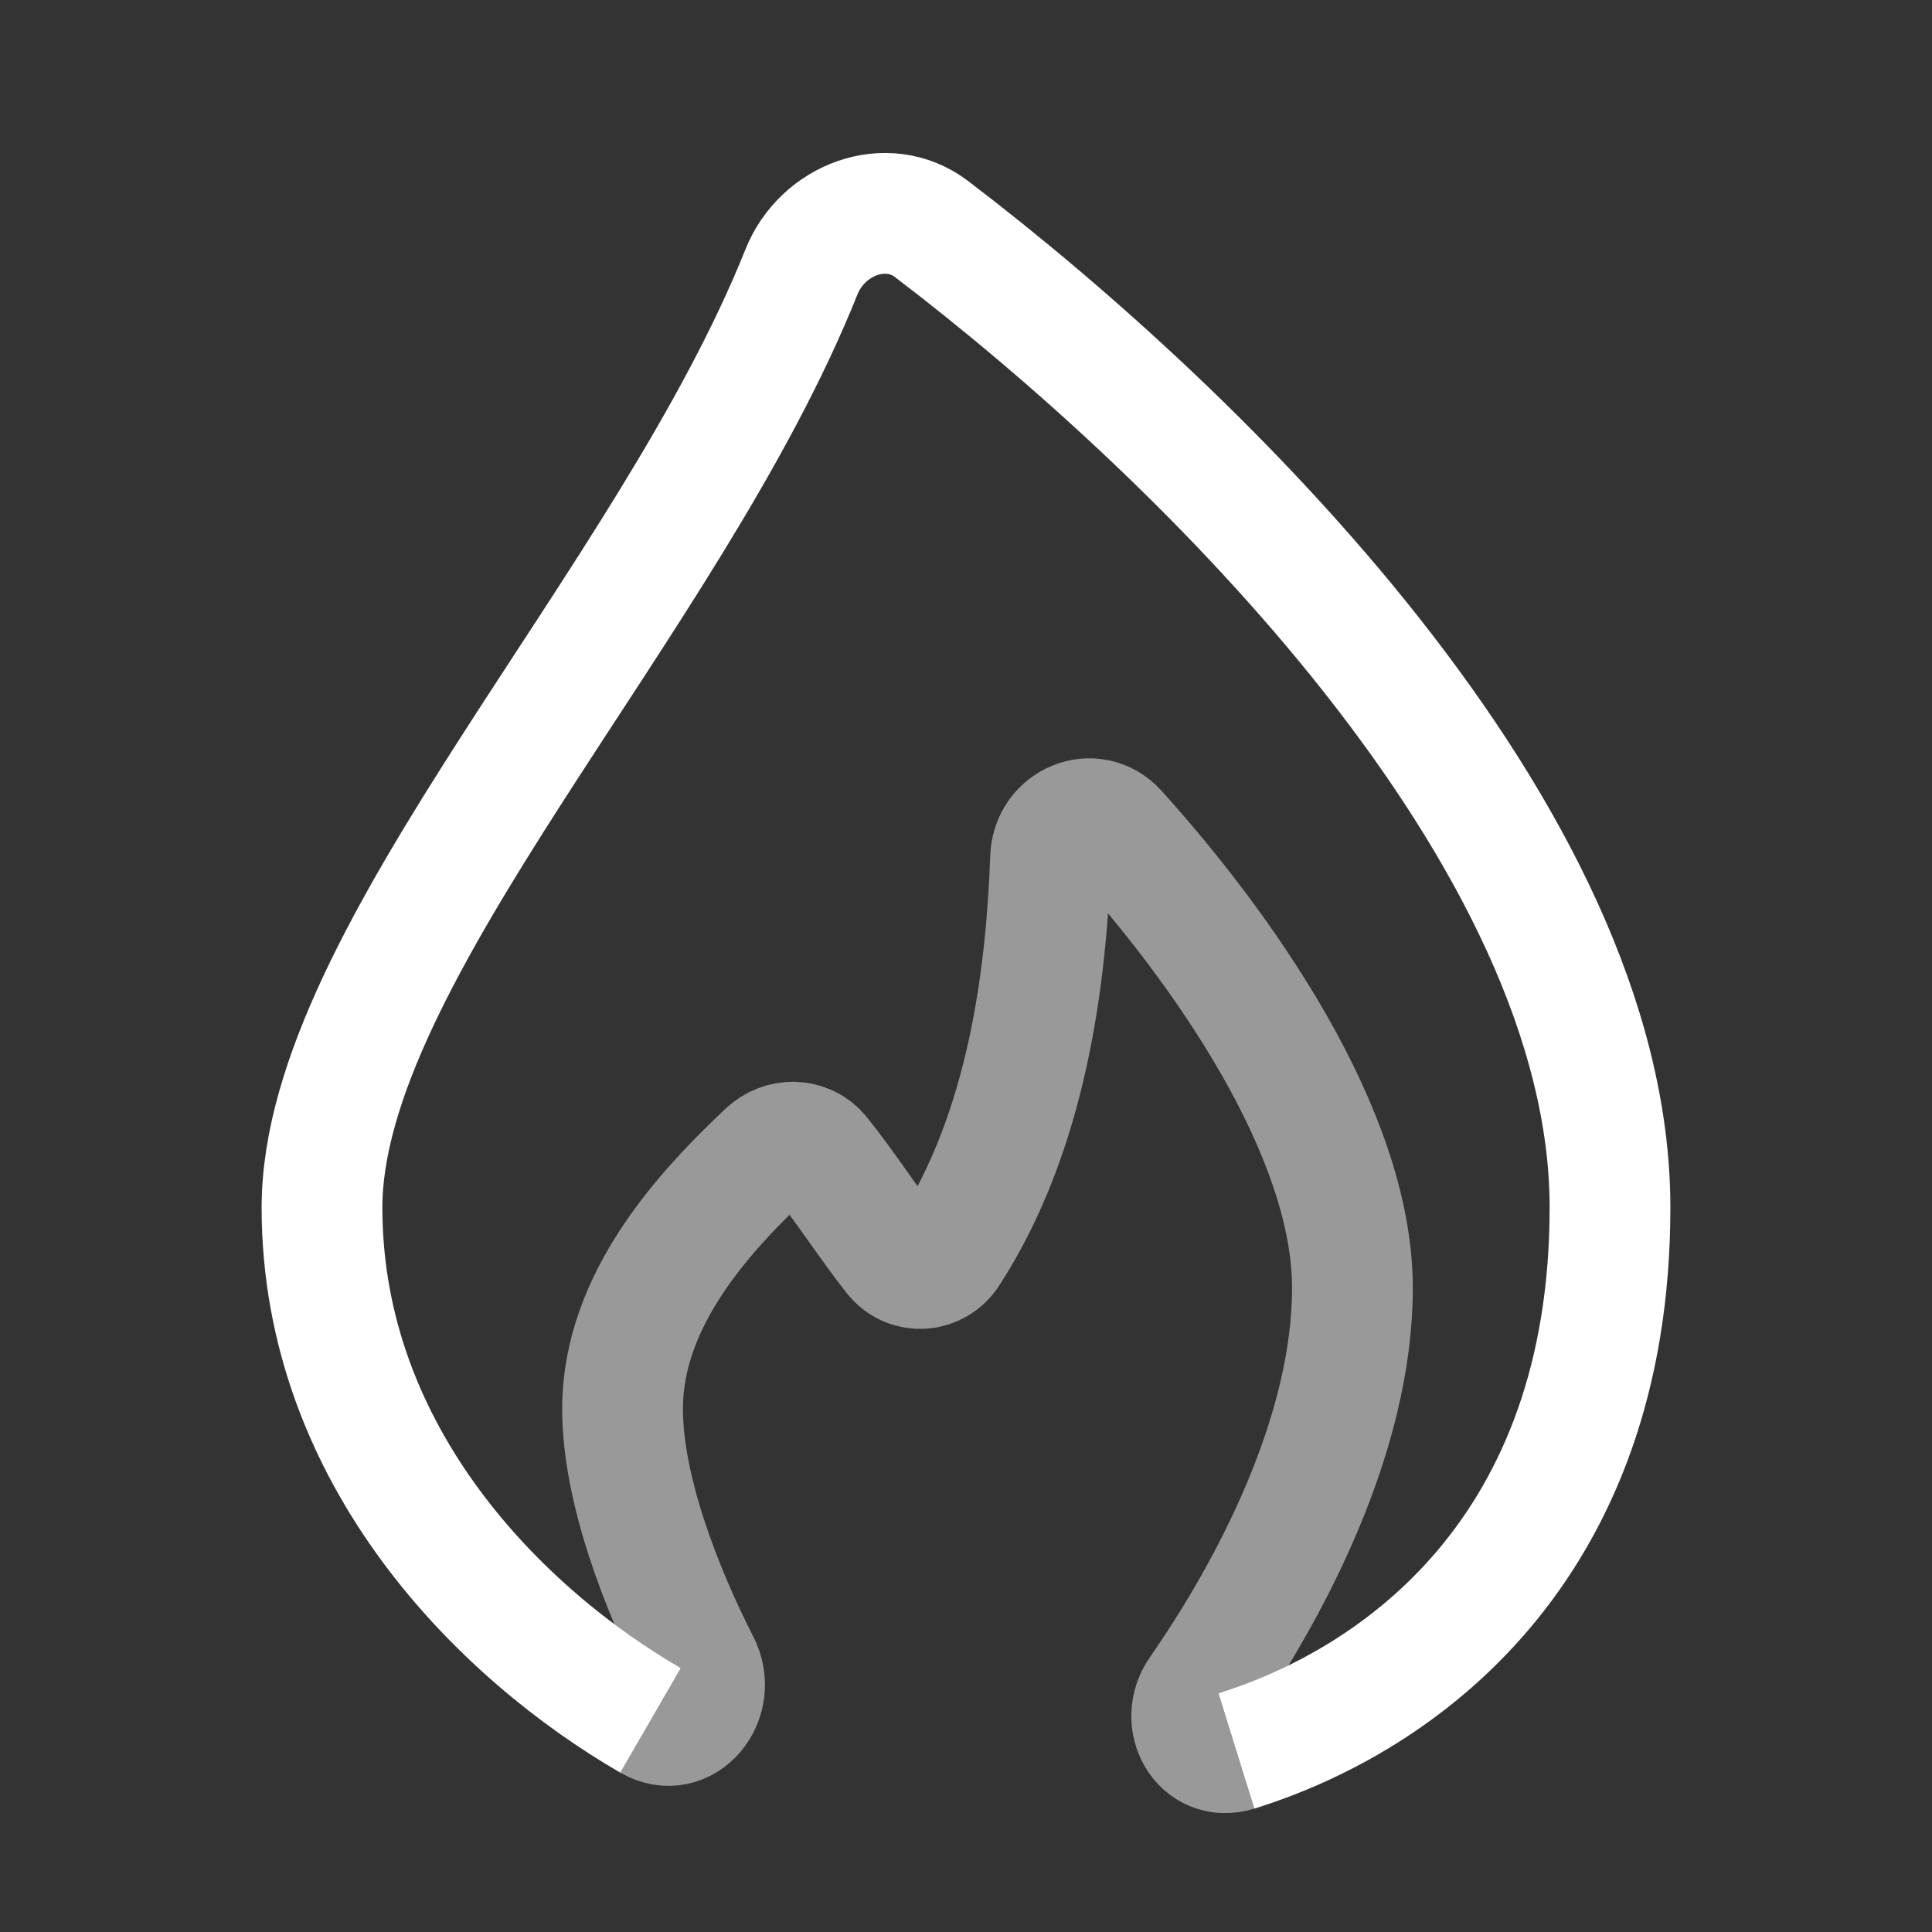 <svg width="60" height="60" viewBox="0 0 60 60" fill="none" xmlns="http://www.w3.org/2000/svg">
<rect x="0" y="0" width="60" height="60" fill="#333333" stroke="none"/>
<g clip-path="url(#clip0_85_5530)">
<path d="M38.397 54.378C43.455 52.804 50 48.137 50 37.501C50 25.946 37.36 13.535 28.932 7.115C27.54 6.055 25.539 6.818 24.89 8.443C20.776 18.738 10 29.634 10 37.501C10 45.268 15.614 50.773 20.204 53.429" stroke="white" stroke-width="3.75"/>
<path opacity="0.5" d="M38.397 54.377C37.319 54.713 36.61 53.456 37.255 52.529C39.456 49.365 42.001 44.541 42.001 40.001C42.001 35.125 37.891 29.367 34.681 25.816C33.947 25.005 32.667 25.542 32.627 26.635C32.495 30.258 31.923 35.105 29.458 38.904C29.061 39.516 28.218 39.567 27.766 38.995C26.996 38.021 26.226 36.817 25.456 35.867C25.041 35.355 24.291 35.347 23.812 35.801C21.946 37.567 19.334 40.322 19.334 43.751C19.334 46.224 20.512 49.301 21.727 51.685C22.279 52.768 21.256 54.038 20.204 53.429" stroke="white" stroke-width="3.75"/>
</g>
<defs>
<clipPath id="clip0_85_5530">
<rect width="60" height="60" fill="white"/>
</clipPath>
</defs>
</svg>
